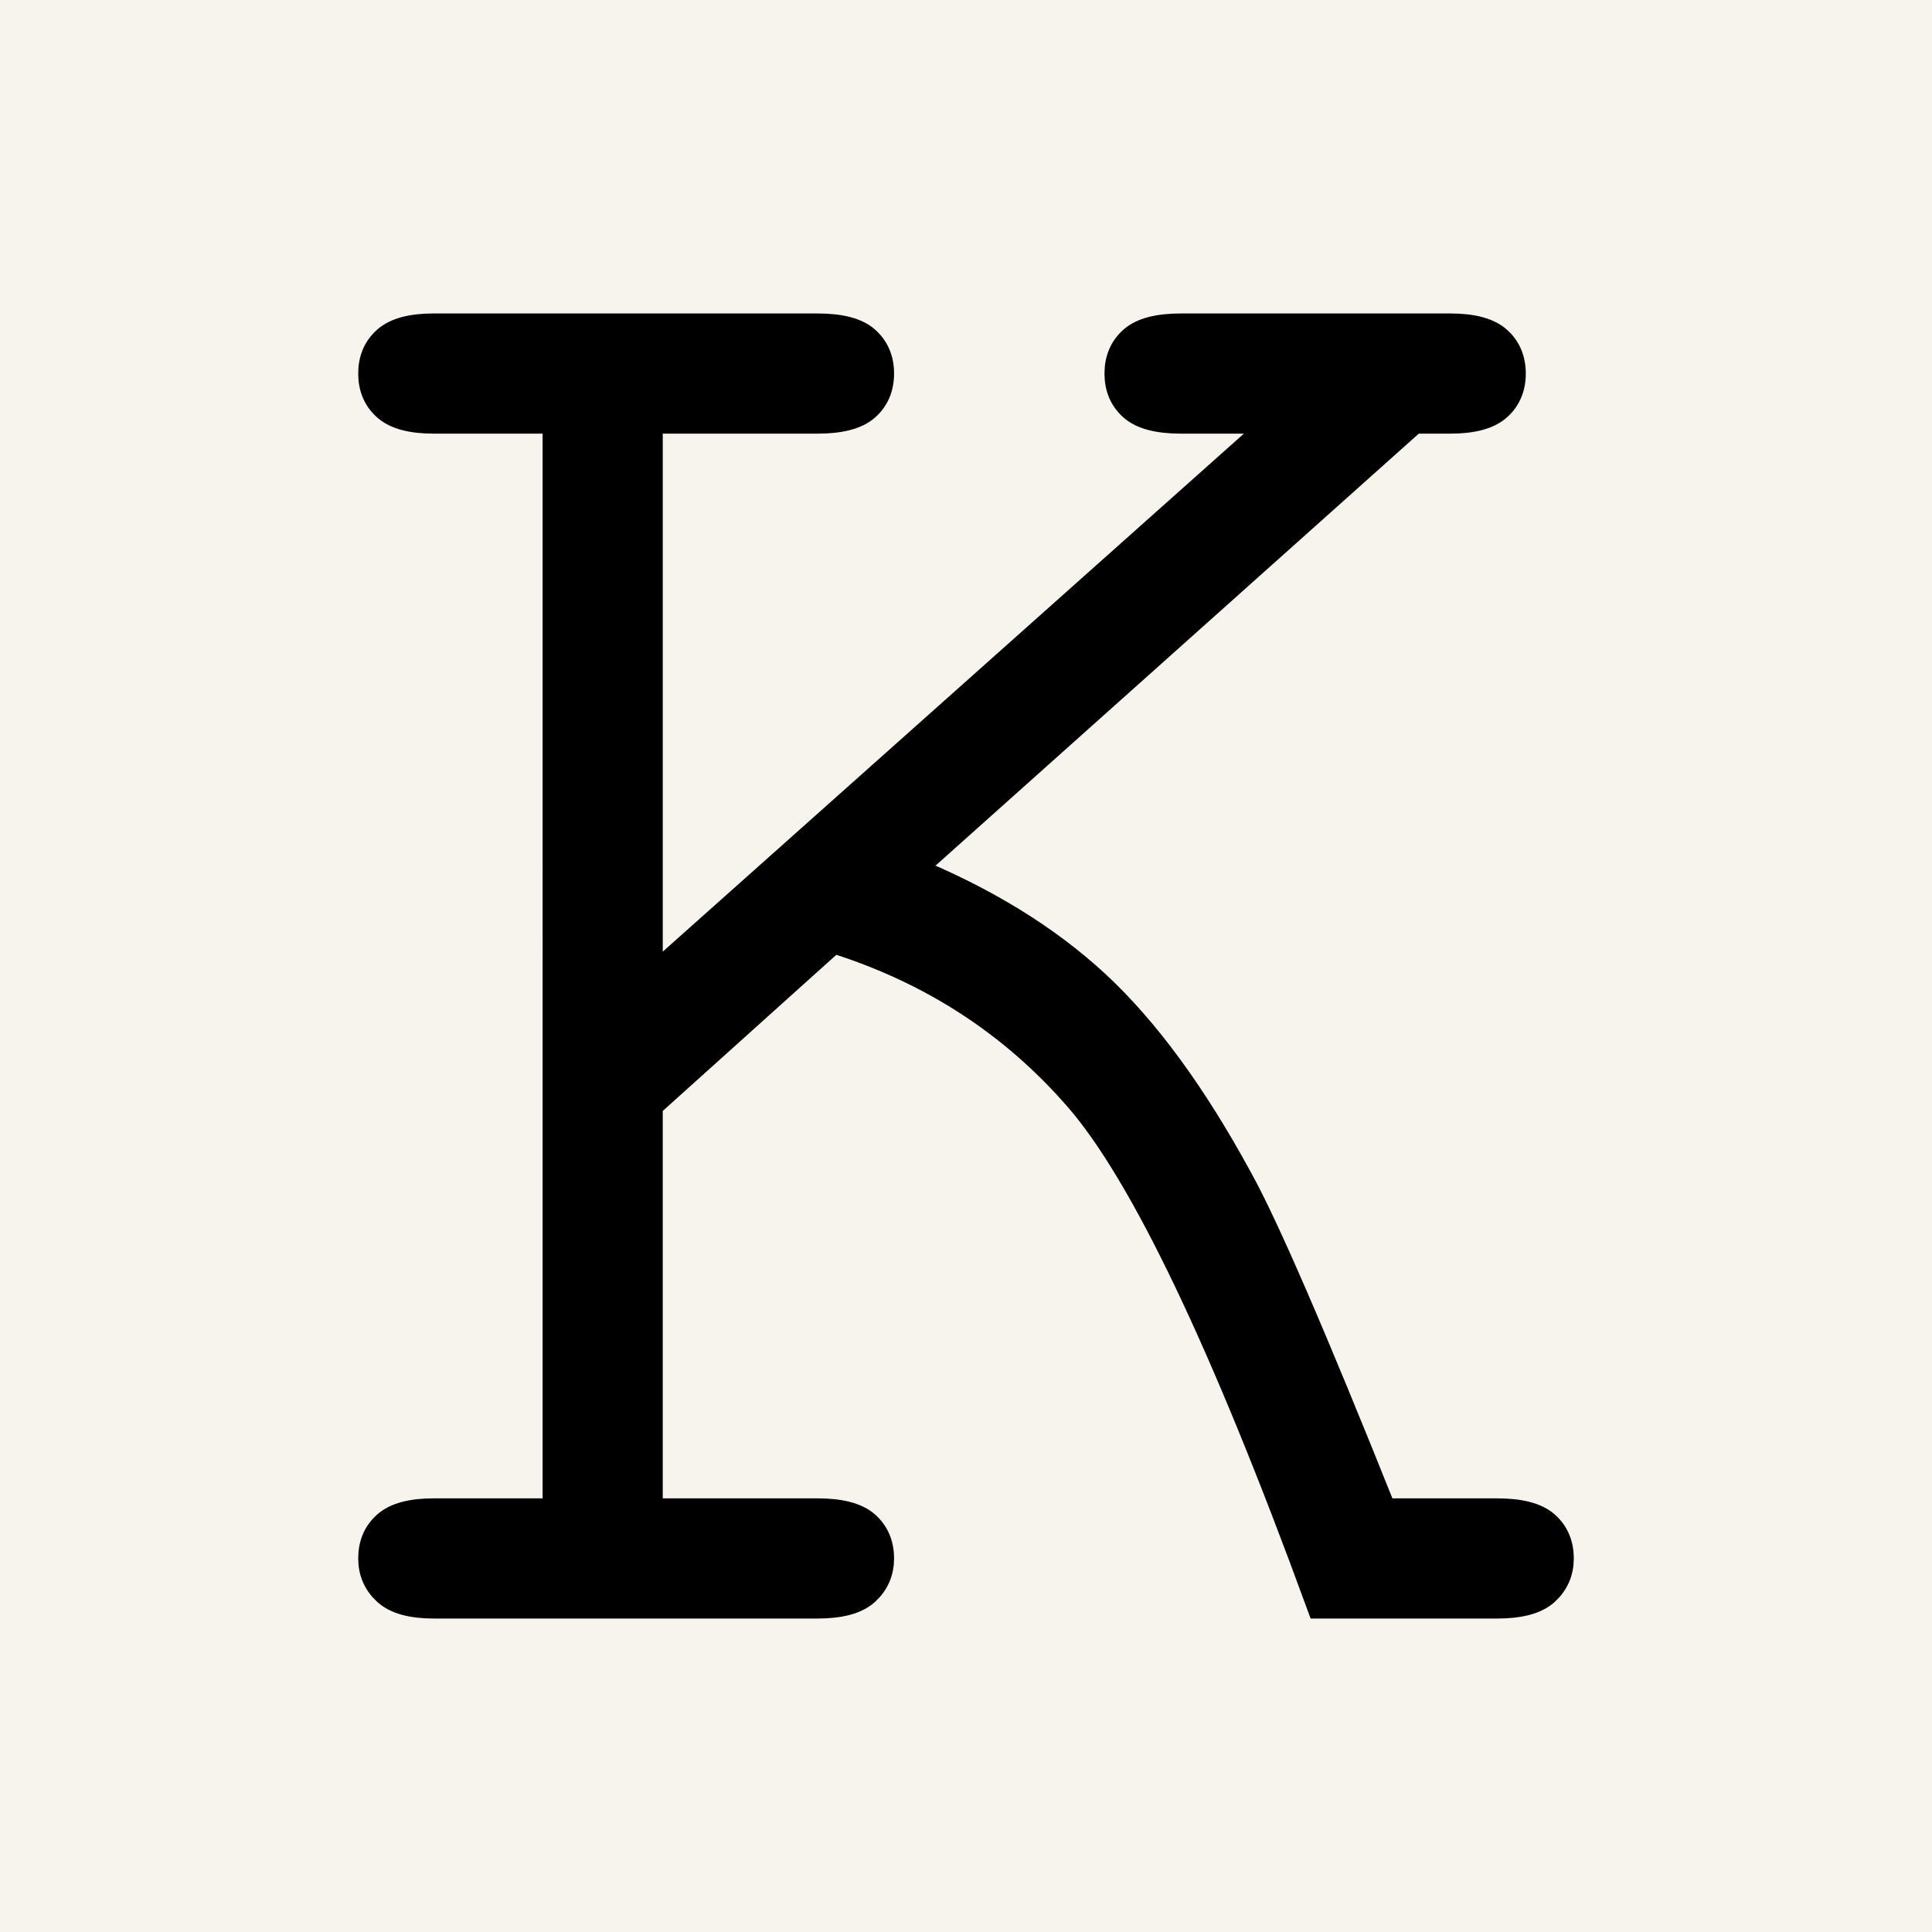 <?xml version="1.0" encoding="UTF-8"?>
<svg id="_レイヤー_2" data-name="レイヤー 2" xmlns="http://www.w3.org/2000/svg" width="192" height="192" viewBox="0 0 192 192">
  <defs>
    <style>
      .cls-1 {
        fill: #f6f4ed;
      }

      .cls-2 {
        stroke: #000;
        stroke-miterlimit: 10;
        stroke-width: 2.835px;
      }
    </style>
  </defs>
  <g id="_レイヤー_2-2" data-name="レイヤー 2">
    <g>
      <rect class="cls-1" width="192" height="192"/>
      <path class="cls-2" d="m64.447,109.77v40.552h16.807c2.239,0,3.83.417,4.771,1.247.938.832,1.409,1.935,1.409,3.307,0,1.301-.471,2.385-1.409,3.253-.94.867-2.531,1.301-4.771,1.301h-38.167c-2.168,0-3.724-.434-4.662-1.301-.94-.867-1.409-1.952-1.409-3.253,0-1.372.469-2.475,1.409-3.307.938-.83,2.494-1.247,4.662-1.247h12.253V41.677h-12.253c-2.168,0-3.724-.415-4.662-1.247-.94-.83-1.409-1.933-1.409-3.307s.469-2.475,1.409-3.307c.938-.83,2.494-1.247,4.662-1.247h38.167c2.239,0,3.83.417,4.771,1.247.938.832,1.409,1.935,1.409,3.307s-.471,2.477-1.409,3.307c-.94.832-2.531,1.247-4.771,1.247h-16.807v56.058l62.888-56.058h-9.975c-2.241,0-3.832-.415-4.771-1.247-.941-.83-1.41-1.933-1.41-3.307s.469-2.475,1.41-3.307c.938-.83,2.529-1.247,4.771-1.247h26.782c2.169,0,3.722.417,4.663,1.247.938.832,1.409,1.935,1.409,3.307s-.471,2.477-1.409,3.307c-.94.832-2.494,1.247-4.663,1.247h-3.687l-50.094,44.781c7.444,3.036,13.625,6.831,18.541,11.385,4.915,4.554,9.65,11.024,14.204,19.409,2.602,4.7,7.373,15.722,14.313,33.071h11.385c2.239,0,3.83.417,4.771,1.247.938.832,1.409,1.935,1.409,3.307,0,1.301-.471,2.385-1.409,3.253-.94.867-2.531,1.301-4.771,1.301h-17.566c-9.541-26.094-17.565-42.884-24.071-50.365-6.506-7.482-14.638-12.74-24.396-15.776l-18.324,16.481Z"/>
    </g>
  </g>
</svg>